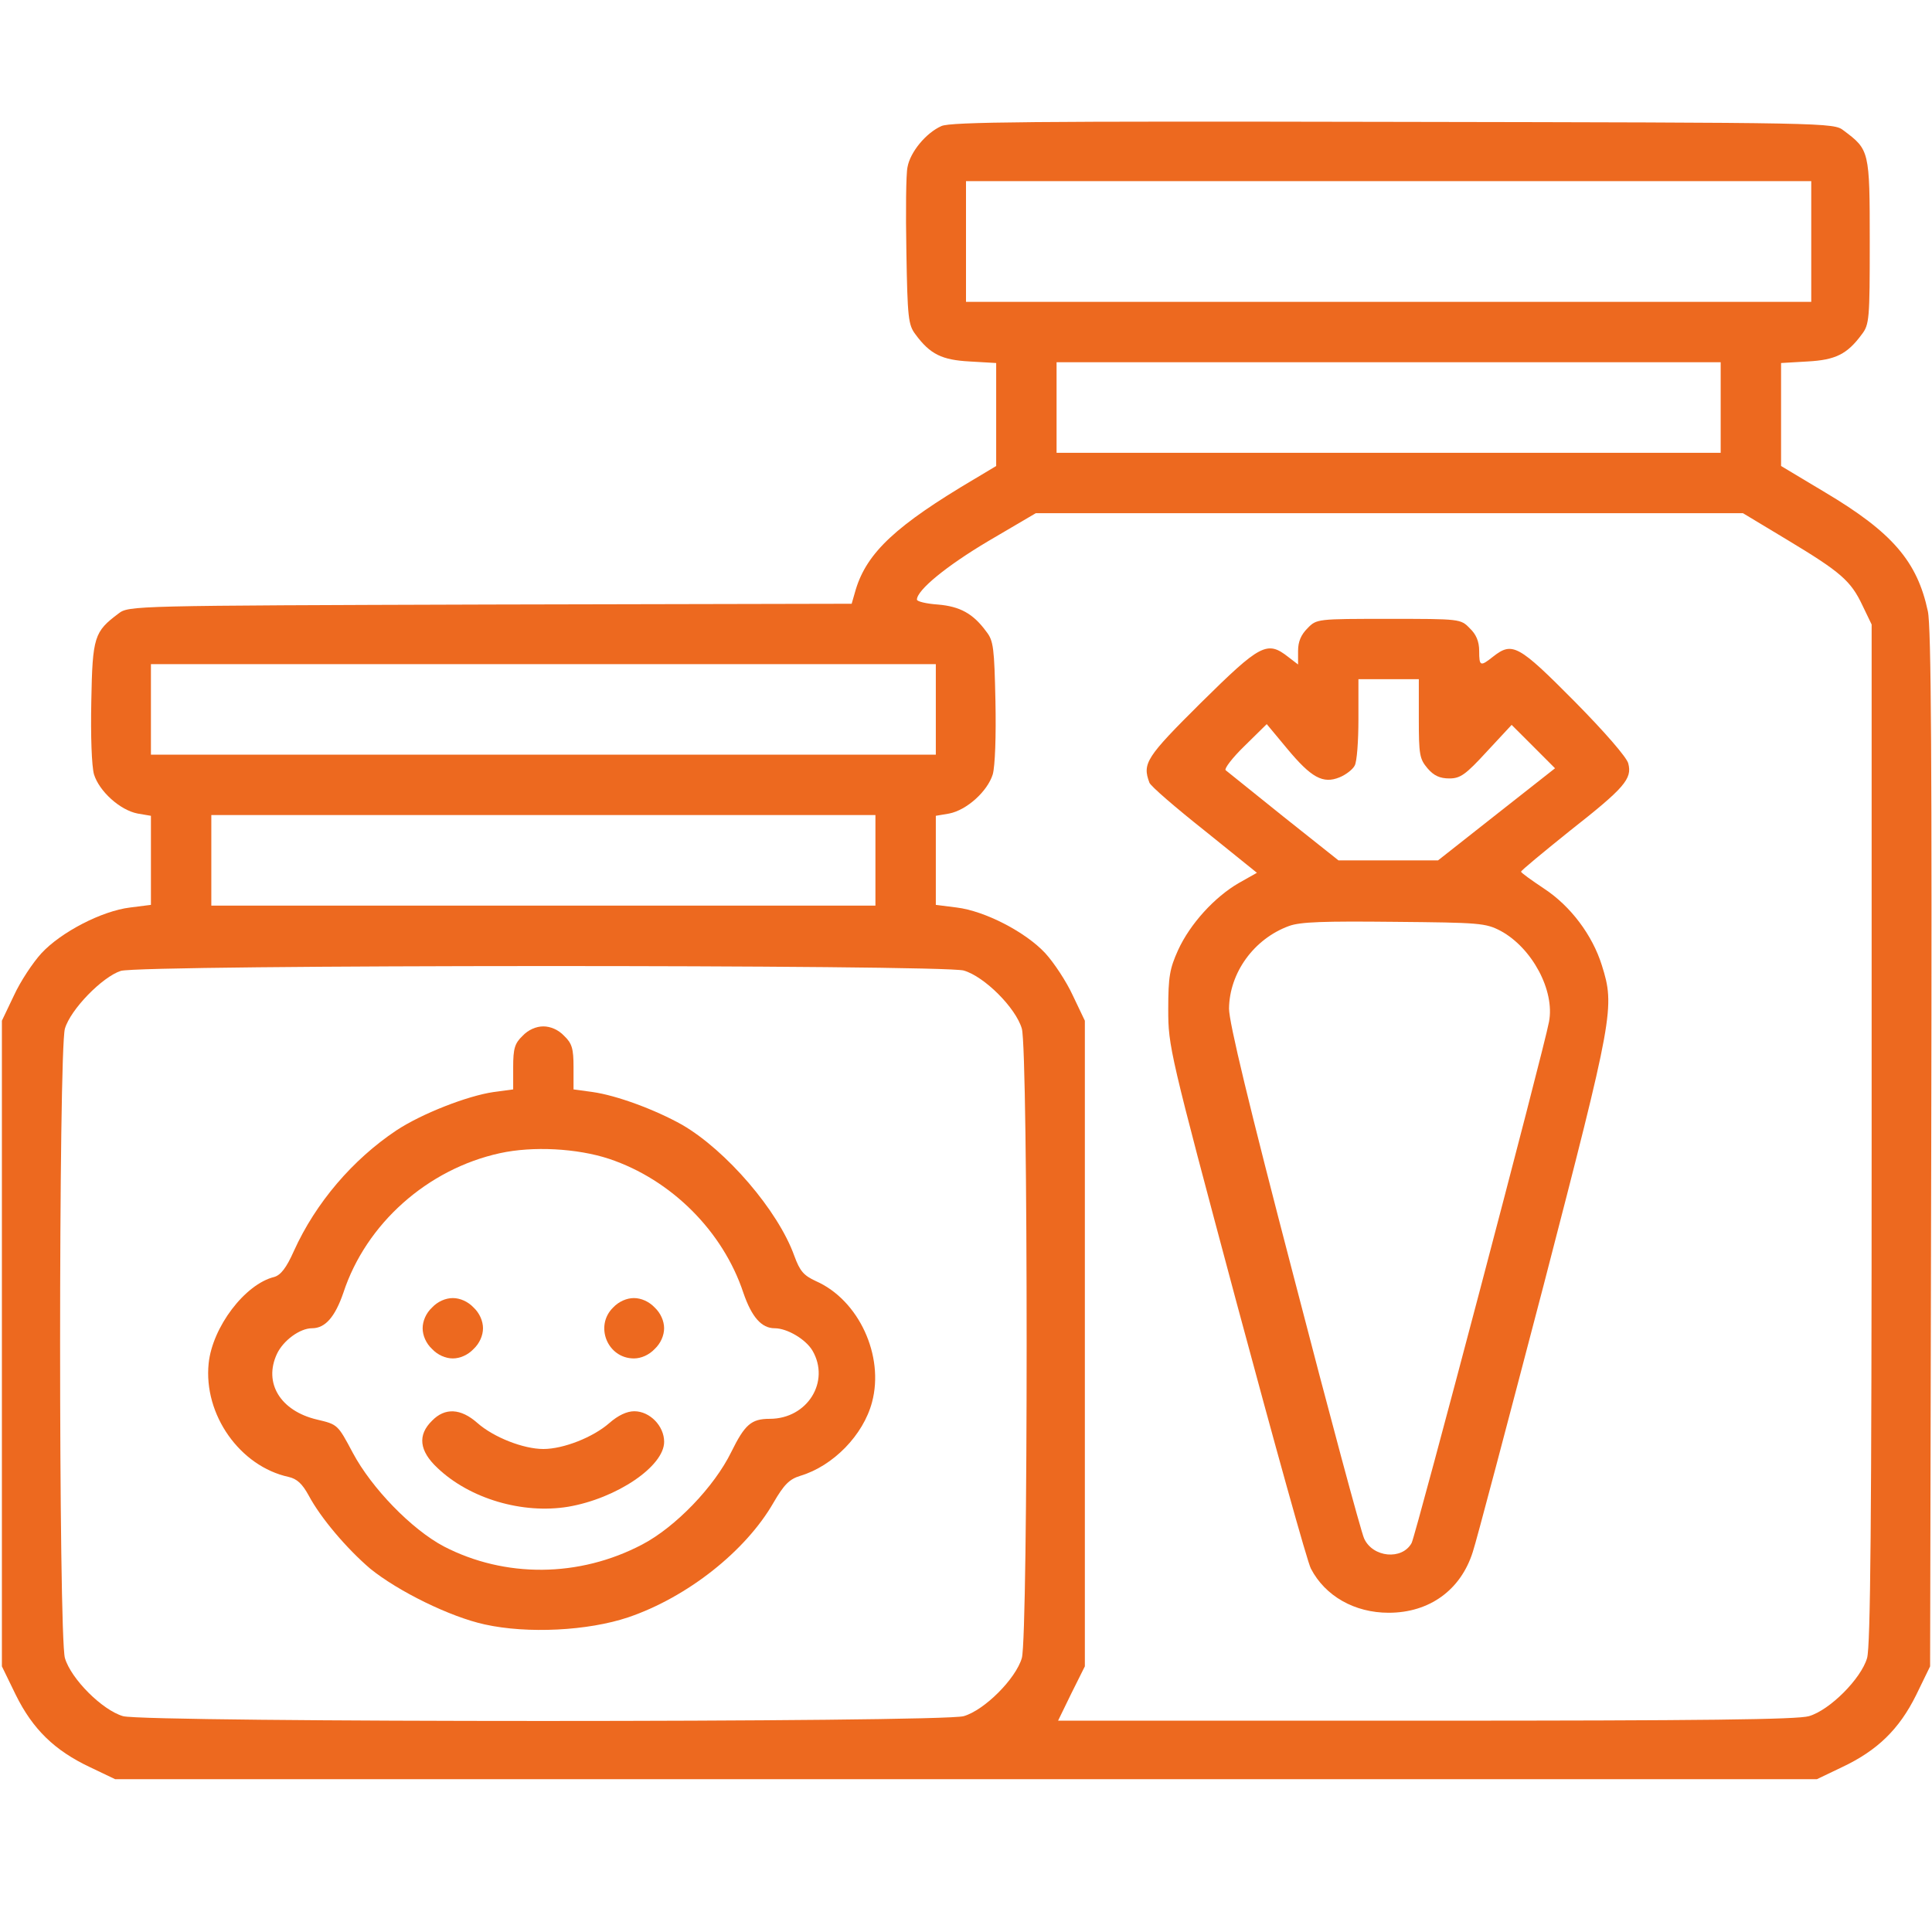 <?xml version="1.0" encoding="UTF-8"?> <svg xmlns="http://www.w3.org/2000/svg" width="50" height="50" viewBox="0 0 50 50" fill="none"> <path d="M24.365 3.262C23.965 3.438 23.555 3.936 23.486 4.326C23.447 4.502 23.438 5.479 23.457 6.514C23.486 8.223 23.506 8.408 23.691 8.652C24.072 9.17 24.375 9.316 25.098 9.355L25.781 9.395V10.732V12.06L25.225 12.393C23.193 13.594 22.441 14.297 22.148 15.254L22.041 15.625L12.685 15.645C3.418 15.674 3.33 15.674 3.066 15.879C2.441 16.348 2.393 16.475 2.363 18.145C2.344 19.062 2.373 19.824 2.432 20.039C2.568 20.479 3.105 20.967 3.564 21.055L3.906 21.113V22.266V23.418L3.369 23.486C2.637 23.574 1.582 24.121 1.074 24.668C0.85 24.912 0.527 25.4 0.361 25.762L0.049 26.416V34.775V43.125L0.41 43.867C0.85 44.756 1.416 45.303 2.324 45.732L2.979 46.045H25H47.022L47.676 45.732C48.584 45.303 49.15 44.756 49.59 43.867L49.951 43.125L49.98 29.746C50 19.736 49.98 16.221 49.893 15.82C49.619 14.531 48.975 13.779 47.236 12.744L46.094 12.06V10.732V9.395L46.777 9.355C47.5 9.316 47.803 9.17 48.184 8.652C48.379 8.398 48.389 8.252 48.389 6.25C48.389 3.896 48.379 3.877 47.715 3.379C47.451 3.174 47.393 3.174 36.055 3.154C26.729 3.135 24.6 3.154 24.365 3.262ZM46.875 6.25V7.812H35.938H25V6.25V4.688H35.938H46.875V6.25ZM44.531 10.547V11.719H35.938H27.344V10.547V9.375H35.938H44.531V10.547ZM46.26 13.975C47.637 14.805 47.9 15.029 48.203 15.674L48.438 16.162V29.336C48.438 39.395 48.408 42.598 48.32 42.91C48.164 43.447 47.353 44.258 46.816 44.414C46.514 44.502 44.082 44.531 36.895 44.531H27.383L27.725 43.828L28.076 43.125V34.775V26.416L27.764 25.762C27.598 25.4 27.275 24.912 27.051 24.668C26.543 24.121 25.488 23.574 24.756 23.486L24.219 23.418V22.266V21.113L24.561 21.055C25.02 20.967 25.557 20.479 25.693 20.039C25.752 19.824 25.781 19.062 25.762 18.145C25.732 16.777 25.713 16.582 25.527 16.348C25.186 15.879 24.844 15.693 24.268 15.645C23.975 15.625 23.73 15.566 23.73 15.518C23.73 15.273 24.492 14.648 25.576 14.004L26.807 13.281H35.957H45.107L46.26 13.975ZM24.219 18.359V19.531H14.062H3.906V18.359V17.188H14.062H24.219V18.359ZM22.656 22.266V23.438H14.062H5.469V22.266V21.094H14.062H22.656V22.266ZM24.941 25.117C25.479 25.273 26.289 26.084 26.445 26.621C26.611 27.197 26.611 42.334 26.445 42.91C26.289 43.447 25.479 44.258 24.941 44.414C24.355 44.58 3.77 44.58 3.184 44.414C2.646 44.258 1.836 43.447 1.68 42.91C1.514 42.334 1.514 27.197 1.68 26.621C1.826 26.123 2.646 25.283 3.125 25.127C3.643 24.961 24.395 24.961 24.941 25.117Z" fill="#ED691F"></path> <path d="M33.838 16.26C33.672 16.426 33.594 16.602 33.594 16.846V17.197L33.34 17.002C32.793 16.572 32.617 16.67 31.084 18.184C29.658 19.6 29.561 19.756 29.746 20.254C29.775 20.342 30.42 20.898 31.172 21.494L32.529 22.588L32.061 22.852C31.436 23.213 30.801 23.906 30.488 24.59C30.273 25.068 30.234 25.273 30.234 26.123C30.234 27.08 30.264 27.217 32.002 33.711C32.979 37.344 33.838 40.44 33.926 40.596C34.297 41.309 35.059 41.738 35.938 41.738C36.992 41.738 37.803 41.152 38.115 40.166C38.203 39.912 39.023 36.797 39.951 33.252C41.758 26.279 41.797 26.064 41.455 24.98C41.211 24.199 40.645 23.447 39.961 22.998C39.639 22.783 39.365 22.588 39.365 22.559C39.365 22.529 39.932 22.061 40.625 21.504C42.041 20.391 42.246 20.156 42.139 19.756C42.1 19.6 41.533 18.945 40.742 18.145C39.297 16.689 39.141 16.602 38.643 16.992C38.311 17.256 38.281 17.246 38.281 16.846C38.281 16.602 38.203 16.416 38.037 16.26C37.803 16.016 37.783 16.016 35.938 16.016C34.092 16.016 34.072 16.016 33.838 16.26ZM36.719 18.594C36.719 19.531 36.738 19.639 36.943 19.883C37.109 20.078 37.266 20.146 37.51 20.146C37.793 20.146 37.93 20.049 38.477 19.453L39.121 18.76L39.678 19.316L40.244 19.883L38.73 21.074L37.217 22.266H35.928H34.639L33.213 21.133C32.432 20.508 31.758 19.961 31.719 19.932C31.68 19.893 31.895 19.609 32.207 19.307L32.783 18.74L33.311 19.375C33.936 20.127 34.238 20.293 34.668 20.117C34.834 20.049 35.01 19.912 35.059 19.814C35.117 19.717 35.156 19.18 35.156 18.613V17.578H35.938H36.719V18.594ZM38.838 24.092C39.648 24.531 40.244 25.635 40.088 26.445C39.961 27.148 36.641 39.727 36.533 39.932C36.289 40.381 35.527 40.312 35.303 39.815C35.225 39.648 34.404 36.602 33.486 33.057C32.315 28.574 31.807 26.455 31.807 26.104C31.817 25.176 32.451 24.297 33.359 23.965C33.652 23.857 34.258 23.838 36.084 23.857C38.291 23.877 38.447 23.887 38.838 24.092Z" fill="#ED691F"></path> <path d="M13.525 26.807C13.32 27.002 13.281 27.139 13.281 27.617V28.194L12.773 28.262C12.099 28.36 10.917 28.819 10.253 29.258C9.13 30.01 8.173 31.123 7.607 32.373C7.412 32.813 7.265 32.998 7.099 33.047C6.337 33.233 5.498 34.346 5.4 35.283C5.263 36.611 6.21 37.949 7.47 38.223C7.685 38.272 7.822 38.398 7.988 38.701C8.3 39.287 8.974 40.078 9.58 40.596C10.302 41.182 11.65 41.846 12.548 42.041C13.652 42.285 15.214 42.207 16.259 41.856C17.783 41.338 19.296 40.147 20.019 38.887C20.292 38.418 20.429 38.281 20.712 38.194C21.562 37.94 22.343 37.139 22.568 36.289C22.89 35.088 22.226 33.643 21.113 33.154C20.8 33.008 20.703 32.901 20.556 32.5C20.136 31.328 18.798 29.776 17.656 29.111C16.943 28.711 15.957 28.35 15.341 28.262L14.843 28.194V27.617C14.843 27.139 14.804 27.002 14.599 26.807C14.453 26.651 14.248 26.563 14.062 26.563C13.876 26.563 13.671 26.651 13.525 26.807ZM15.761 29.99C17.372 30.527 18.71 31.865 19.238 33.457C19.453 34.082 19.706 34.375 20.048 34.375C20.371 34.375 20.849 34.658 21.025 34.951C21.494 35.752 20.898 36.719 19.921 36.719C19.443 36.719 19.277 36.865 18.925 37.578C18.486 38.477 17.48 39.522 16.621 39.971C14.99 40.83 13.066 40.84 11.484 40.02C10.654 39.58 9.619 38.516 9.13 37.598C8.74 36.865 8.74 36.865 8.203 36.738C7.255 36.514 6.816 35.791 7.167 35.039C7.333 34.688 7.763 34.375 8.076 34.375C8.417 34.375 8.671 34.082 8.886 33.457C9.472 31.67 11.064 30.254 12.939 29.844C13.789 29.658 14.931 29.717 15.761 29.99Z" fill="#ED691F"></path> <path d="M11.182 33.838C11.025 33.984 10.938 34.19 10.938 34.375C10.938 34.56 11.025 34.766 11.182 34.912C11.328 35.068 11.533 35.156 11.719 35.156C11.904 35.156 12.109 35.068 12.256 34.912C12.412 34.766 12.5 34.56 12.5 34.375C12.5 34.19 12.412 33.984 12.256 33.838C12.109 33.682 11.904 33.594 11.719 33.594C11.533 33.594 11.328 33.682 11.182 33.838Z" fill="#ED691F"></path> <path d="M15.868 33.838C15.38 34.316 15.722 35.156 16.406 35.156C16.591 35.156 16.796 35.068 16.943 34.912C17.099 34.766 17.187 34.56 17.187 34.375C17.187 34.19 17.099 33.984 16.943 33.838C16.796 33.682 16.591 33.594 16.406 33.594C16.22 33.594 16.015 33.682 15.868 33.838Z" fill="#ED691F"></path> <path d="M11.182 36.767C10.801 37.139 10.85 37.549 11.319 37.988C12.158 38.789 13.525 39.189 14.707 38.994C15.957 38.779 17.188 37.949 17.188 37.314C17.188 36.904 16.817 36.523 16.416 36.523C16.221 36.523 15.996 36.631 15.772 36.826C15.352 37.197 14.58 37.5 14.063 37.5C13.545 37.5 12.774 37.197 12.354 36.826C11.924 36.445 11.514 36.426 11.182 36.767Z" fill="#ED691F"></path> </svg> 